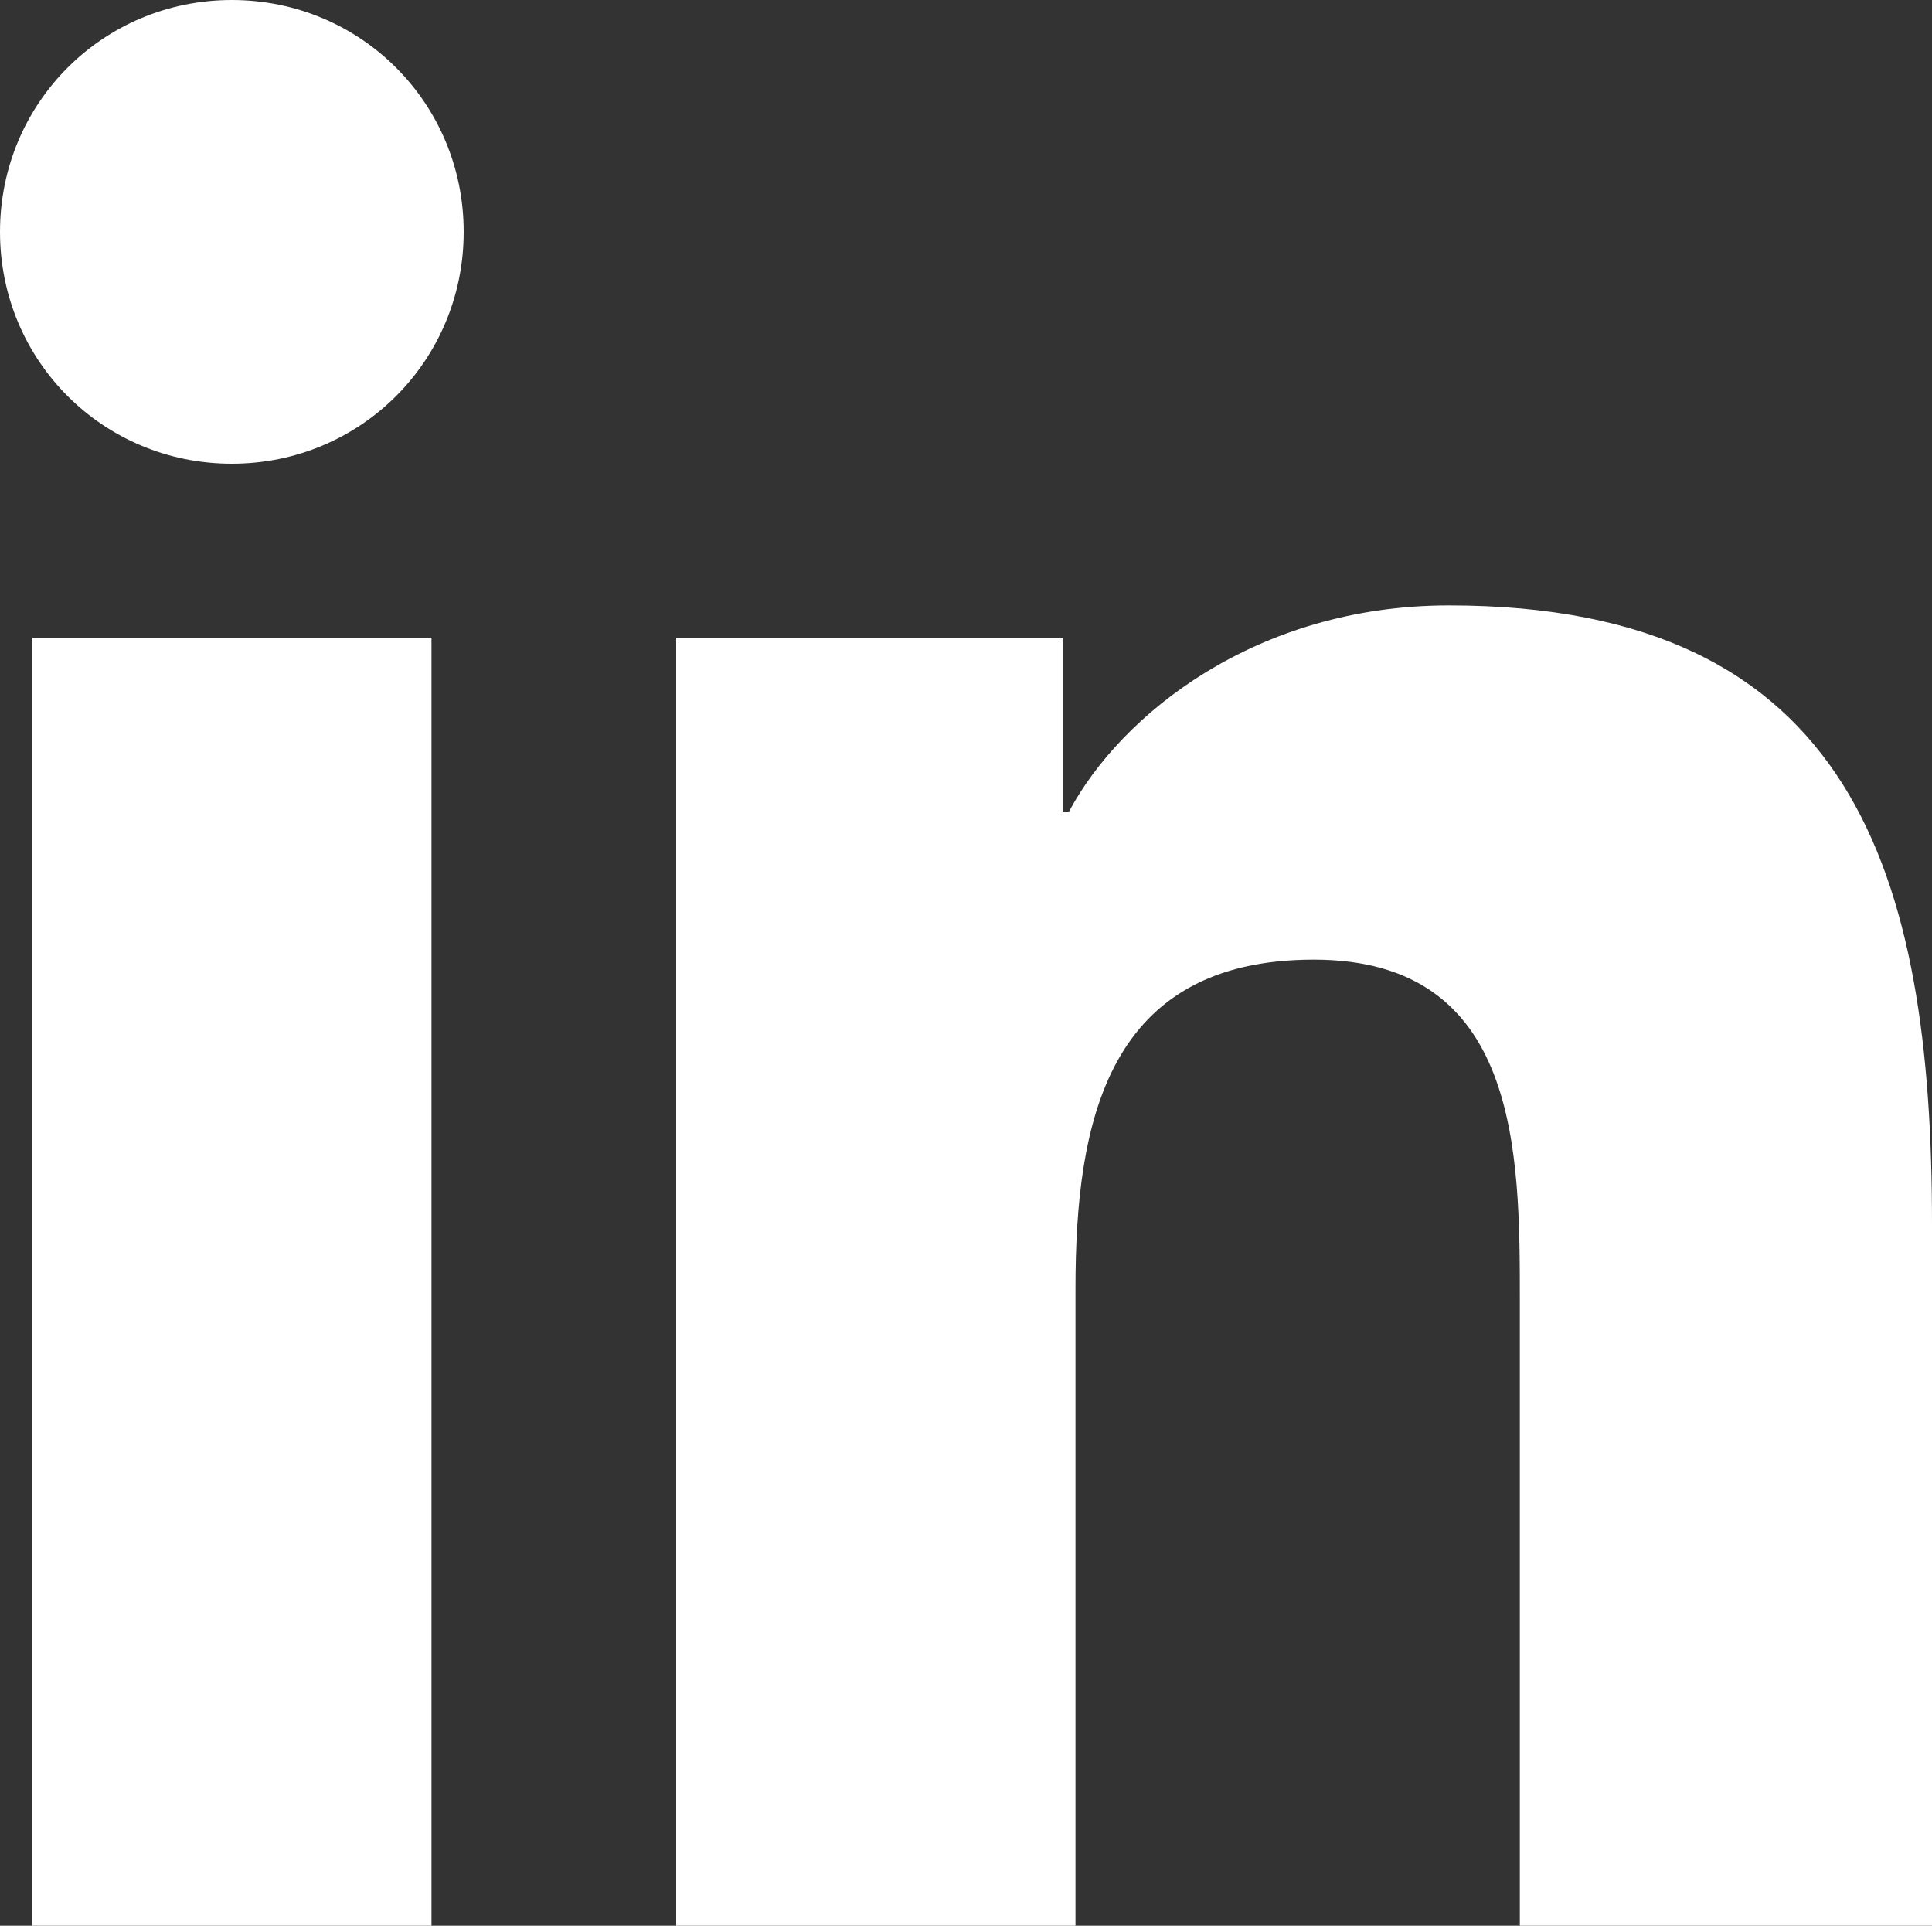 <?xml version="1.0" encoding="utf-8"?>
<!-- Generator: Adobe Illustrator 27.0.0, SVG Export Plug-In . SVG Version: 6.00 Build 0)  -->
<svg version="1.1" id="Layer_1" xmlns="http://www.w3.org/2000/svg" xmlns:xlink="http://www.w3.org/1999/xlink" x="0px" y="0px"
	 viewBox="0 0 30 29.9" style="enable-background:new 0 0 30 29.9;" xml:space="preserve">
<rect x="0" y="0" width="30" height="29.9" fill="#333333" stroke="none"/>
<style type="text/css">
	.st0{fill:#FFFFFF;}
</style>
<rect x="0.5" y="9.9" class="st0" width="6.2" height="20"/>
<path class="st0" d="M3.6,0C1.6,0,0,1.6,0,3.6s1.6,3.6,3.6,3.6s3.6-1.6,3.6-3.6c0,0,0,0,0,0C7.2,1.6,5.6,0,3.6,0C3.6,0,3.6,0,3.6,0z
	"/>
<path class="st0" d="M22.5,9.4c-3,0-5.1,1.7-5.9,3.2h-0.1V9.9h-6v20h6.2v-9.9c0-2.6,0.5-5.1,3.7-5.1c3.2,0,3.2,3,3.2,5.3v9.7H30V19
	C30,13.6,28.8,9.4,22.5,9.4z"/>
</svg>
